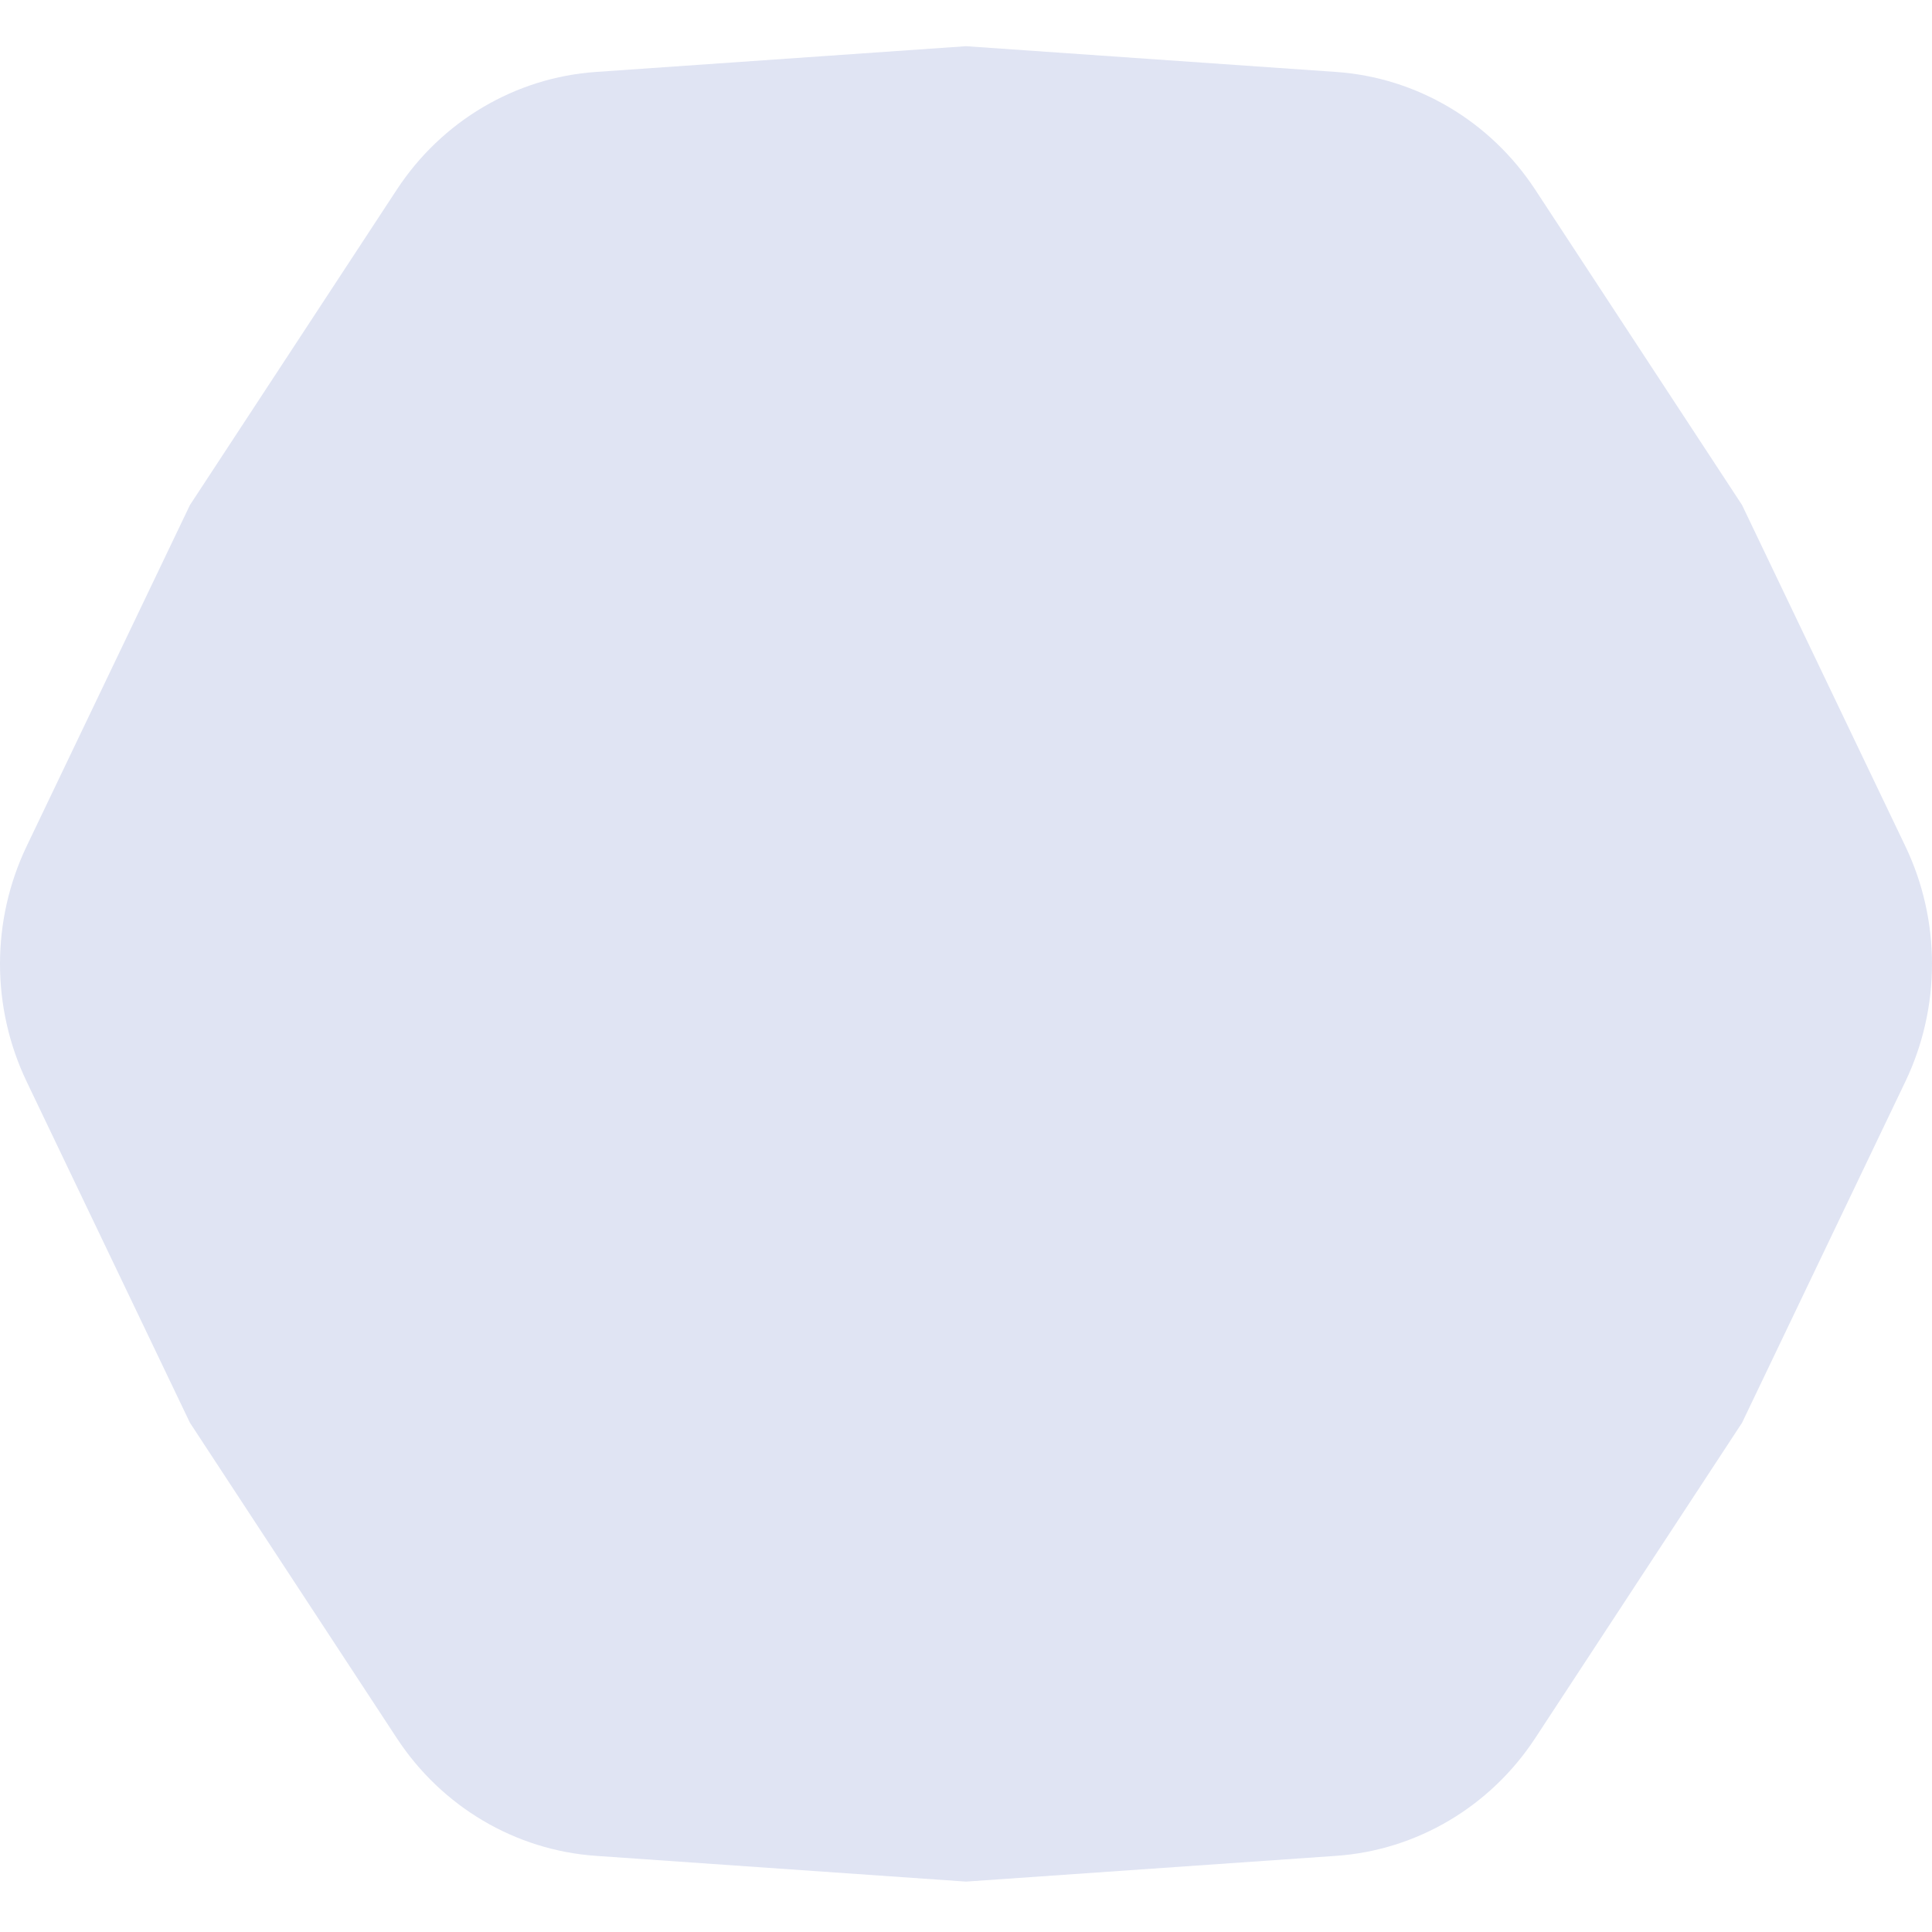 <svg width="460" height="460" viewBox="0 0 460 460" fill="none" xmlns="http://www.w3.org/2000/svg">
<path d="M6.347 257.528C-2.116 239.848 -2.116 219.152 6.347 201.472L45.224 120.25L94.472 45.16C105.192 28.814 122.693 18.467 141.875 17.132L230 11L318.125 17.132C337.307 18.467 354.808 28.814 365.529 45.16L414.777 120.25L453.653 201.472C462.116 219.152 462.116 239.848 453.653 257.528L414.777 338.75L365.529 413.84C354.808 430.185 337.307 440.533 318.125 441.868L230 448L141.875 441.868C122.693 440.533 105.192 430.185 94.472 413.84L45.224 338.75L6.347 257.528Z" fill="#E0E4F3"/>
</svg>
